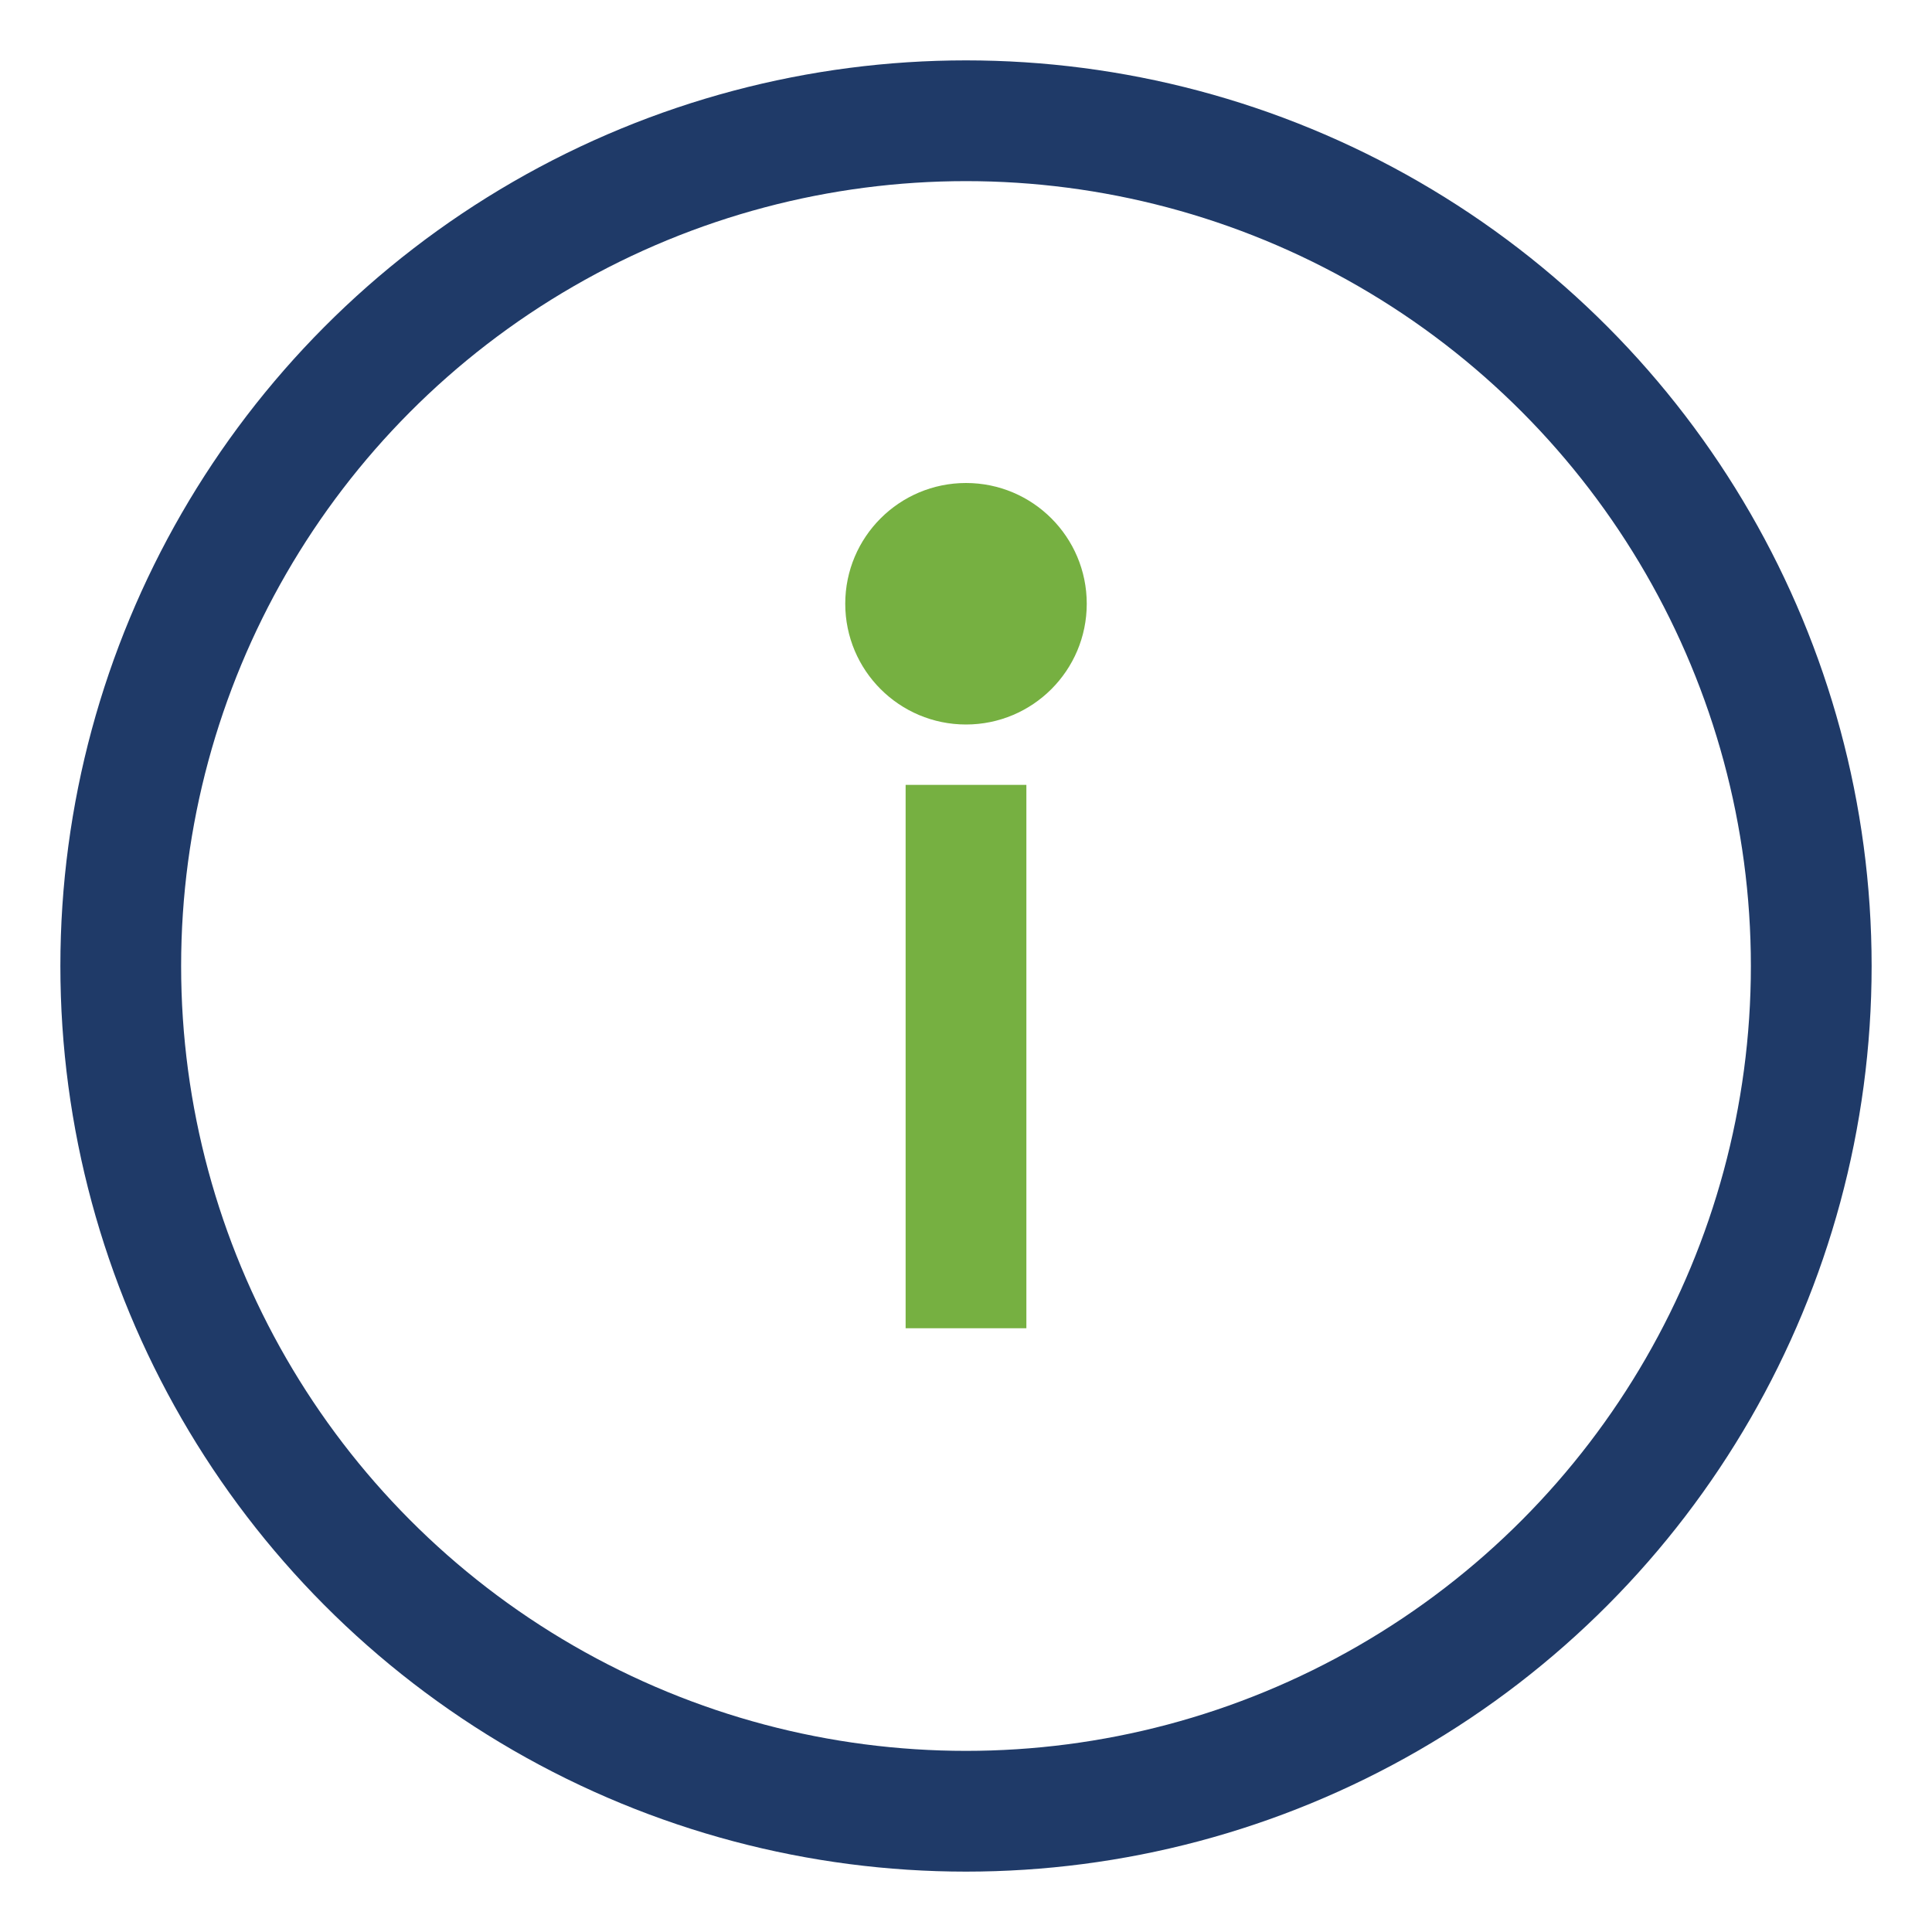 <?xml version="1.0" encoding="UTF-8"?>
<svg xmlns="http://www.w3.org/2000/svg" width="32" height="32" viewBox="0 0 32 32"><circle cx="16" cy="16" r="14" fill="none" stroke="#1F3A68" stroke-width="2"/><rect x="15" y="13" width="2" height="9" fill="#76B041"/><circle cx="16" cy="10" r="2" fill="#76B041"/></svg>